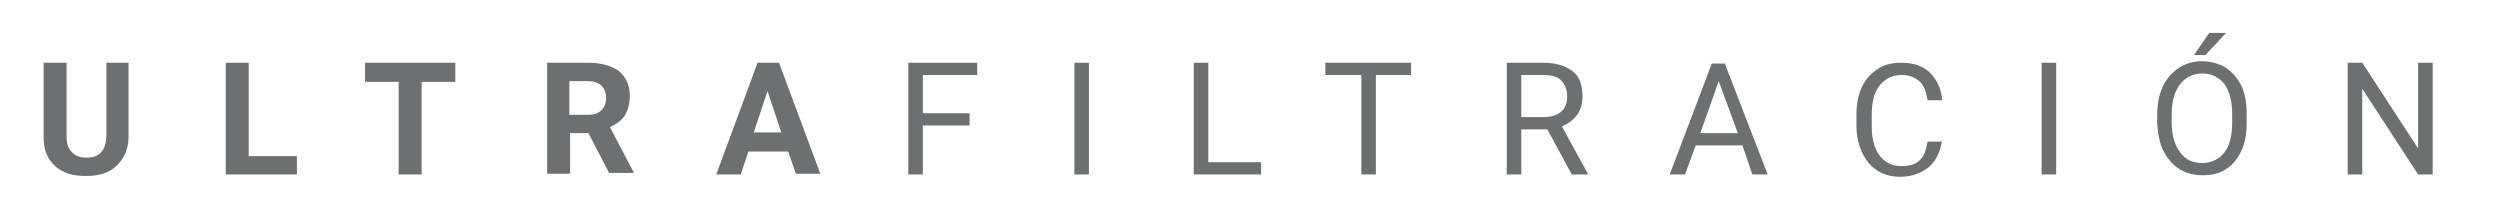<?xml version="1.0" encoding="utf-8"?>
<!-- Generator: Adobe Illustrator 24.1.0, SVG Export Plug-In . SVG Version: 6.00 Build 0)  -->
<svg version="1.1" id="Layer_1" xmlns="http://www.w3.org/2000/svg" xmlns:xlink="http://www.w3.org/1999/xlink" x="0px" y="0px"
	 viewBox="0 0 326.7 29.2" style="enable-background:new 0 0 326.7 29.2;" xml:space="preserve">
<style type="text/css">
	.st0{fill:#6E6F71;}
</style>
<g>
	<path class="st0" d="M16.8,8.2v9.6c0,1.6-0.5,2.8-1.5,3.8S12.9,23,11.2,23c-1.7,0-3-0.4-4-1.3c-1-0.9-1.5-2.1-1.5-3.7V8.2h3v9.6
		c0,1,0.2,1.6,0.7,2.1s1.1,0.7,1.9,0.7c1.7,0,2.5-0.9,2.6-2.7V8.2H16.8z"/>
	<path class="st0" d="M32.4,20.4h6.4v2.4h-9.3V8.2h3V20.4z"/>
	<path class="st0" d="M59.6,10.7h-4.5v12.1h-3V10.7h-4.4V8.2h11.8V10.7z"/>
	<path class="st0" d="M76.9,17.4h-2.4v5.3h-3V8.2h5.4c1.7,0,3,0.4,4,1.1c0.9,0.8,1.4,1.8,1.4,3.2c0,1-0.2,1.8-0.6,2.5
		s-1.1,1.2-2,1.6l3.1,5.9v0.1h-3.2L76.9,17.4z M74.5,15h2.4c0.8,0,1.3-0.2,1.7-0.6c0.4-0.4,0.6-0.9,0.6-1.6c0-0.7-0.2-1.2-0.6-1.6
		s-1-0.6-1.8-0.6h-2.4V15z"/>
	<path class="st0" d="M103,19.8h-5.2l-1,3h-3.2L99,8.2h2.8l5.4,14.5H104L103,19.8z M98.5,17.3h3.6l-1.8-5.4L98.5,17.3z"/>
</g>
<g>
	<path class="st0" d="M126.7,16.4h-6.1v6.4h-1.9V8.2h9v1.6h-7.1v5h6.1V16.4z"/>
	<path class="st0" d="M142.3,22.8h-1.9V8.2h1.9V22.8z"/>
	<path class="st0" d="M157.9,21.2h6.9v1.6H156V8.2h1.9V21.2z"/>
	<path class="st0" d="M184.5,9.8h-4.7v13h-1.9v-13h-4.7V8.2h11.2V9.8z"/>
	<path class="st0" d="M202.2,16.9h-3.4v5.9h-1.9V8.2h4.8c1.6,0,2.9,0.4,3.8,1.1c0.9,0.7,1.3,1.8,1.3,3.3c0,0.9-0.2,1.7-0.7,2.4
		c-0.5,0.7-1.2,1.2-2,1.5l3.4,6.2v0.1h-2.1L202.2,16.9z M198.8,15.3h2.9c1,0,1.7-0.2,2.3-0.7s0.8-1.2,0.8-2c0-0.9-0.3-1.6-0.8-2.1
		c-0.5-0.5-1.3-0.7-2.3-0.7h-2.9V15.3z"/>
	<path class="st0" d="M227.7,19h-6.1l-1.4,3.8h-2l5.5-14.5h1.7l5.6,14.5h-2L227.7,19z M222.2,17.4h4.9l-2.5-6.8L222.2,17.4z"/>
	<path class="st0" d="M253.8,18.2c-0.2,1.5-0.7,2.7-1.7,3.6c-1,0.8-2.2,1.3-3.8,1.3c-1.7,0-3.1-0.6-4.1-1.8s-1.6-2.9-1.6-4.9v-1.4
		c0-1.4,0.2-2.5,0.7-3.6s1.2-1.8,2.1-2.4s1.9-0.8,3.1-0.8c1.5,0,2.8,0.4,3.7,1.3c0.9,0.9,1.5,2.1,1.6,3.6h-1.9
		c-0.2-1.2-0.5-2-1.1-2.5s-1.3-0.8-2.3-0.8c-1.2,0-2.2,0.5-2.9,1.4s-1,2.2-1,3.9v1.4c0,1.6,0.3,2.8,1,3.8c0.7,0.9,1.6,1.4,2.8,1.4
		c1.1,0,1.9-0.2,2.4-0.7c0.6-0.5,0.9-1.3,1.1-2.5H253.8z"/>
	<path class="st0" d="M268.7,22.8h-1.9V8.2h1.9V22.8z"/>
	<path class="st0" d="M293.6,16c0,1.4-0.2,2.7-0.7,3.7c-0.5,1.1-1.2,1.9-2,2.4c-0.9,0.6-1.9,0.8-3.1,0.8c-1.1,0-2.2-0.3-3-0.8
		s-1.6-1.4-2.1-2.4s-0.7-2.2-0.8-3.6v-1c0-1.4,0.2-2.6,0.7-3.7c0.5-1.1,1.2-1.9,2.1-2.5c0.9-0.6,1.9-0.9,3-0.9
		c1.2,0,2.2,0.3,3.1,0.8c0.9,0.6,1.6,1.4,2.1,2.4c0.5,1.1,0.7,2.3,0.7,3.7V16z M291.7,15c0-1.7-0.3-3-1-4c-0.7-0.9-1.7-1.4-2.9-1.4
		c-1.2,0-2.2,0.5-2.9,1.4c-0.7,0.9-1.1,2.2-1.1,3.8V16c0,1.7,0.4,3,1.1,3.9c0.7,1,1.7,1.4,2.9,1.4c1.2,0,2.2-0.5,2.9-1.4
		s1-2.2,1-3.9V15z M288.7,4.3h2.2l-2.7,2.9l-1.5,0L288.7,4.3z"/>
	<path class="st0" d="M317.9,22.8h-1.9l-7.3-11.2v11.2h-1.9V8.2h1.9l7.3,11.2V8.2h1.9V22.8z"/>
</g>
</svg>
